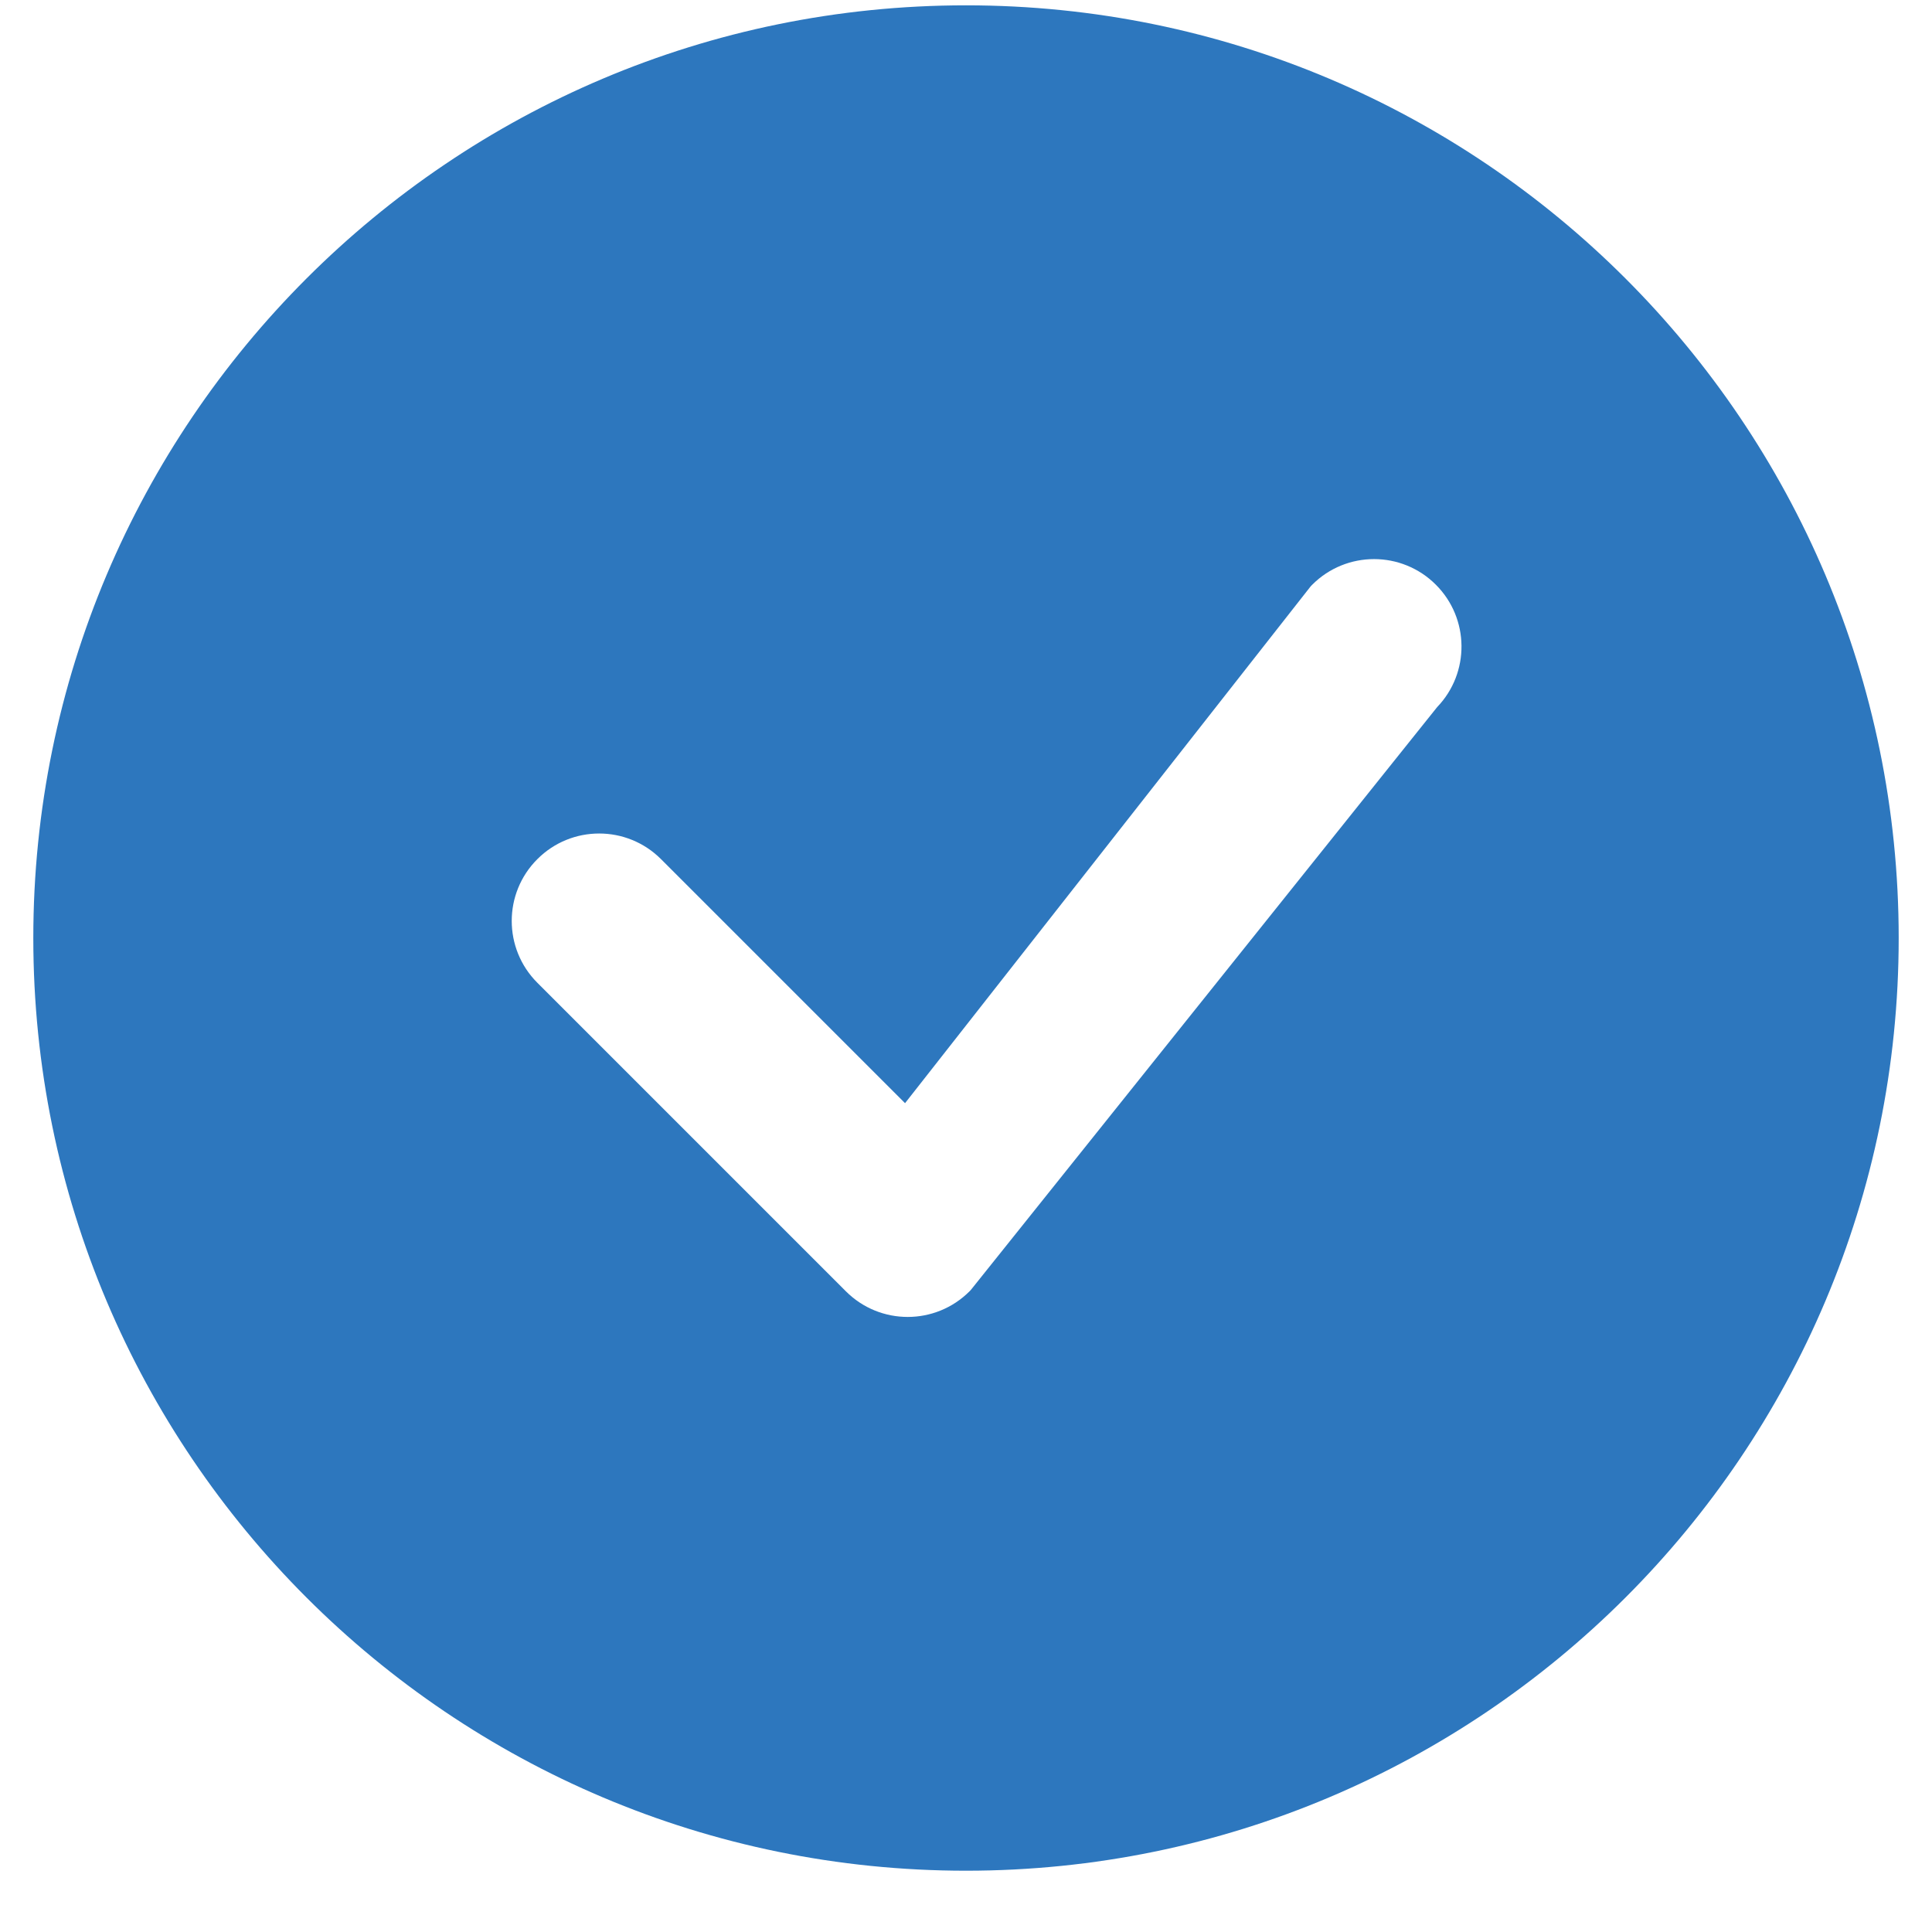 <svg xmlns="http://www.w3.org/2000/svg" fill="none" viewBox="0 0 29 29" height="29" width="29">
<path fill="#2D77BE" d="M28.5 14.08C28.5 21.812 22.232 28.08 14.5 28.08C6.768 28.08 0.5 21.812 0.5 14.08C0.5 6.348 6.768 0.08 14.5 0.08C22.232 0.08 28.5 6.348 28.5 14.08ZM21.553 8.777C21.041 8.264 20.209 8.264 19.697 8.777C19.684 8.789 19.673 8.802 19.662 8.816L13.585 16.559L9.922 12.896C9.409 12.383 8.578 12.383 8.066 12.896C7.553 13.408 7.553 14.239 8.066 14.752L12.697 19.383C13.21 19.896 14.04 19.896 14.553 19.383C14.565 19.372 14.575 19.36 14.585 19.347L21.572 10.614C22.066 10.1 22.059 9.283 21.553 8.777Z"></path>
</svg>
